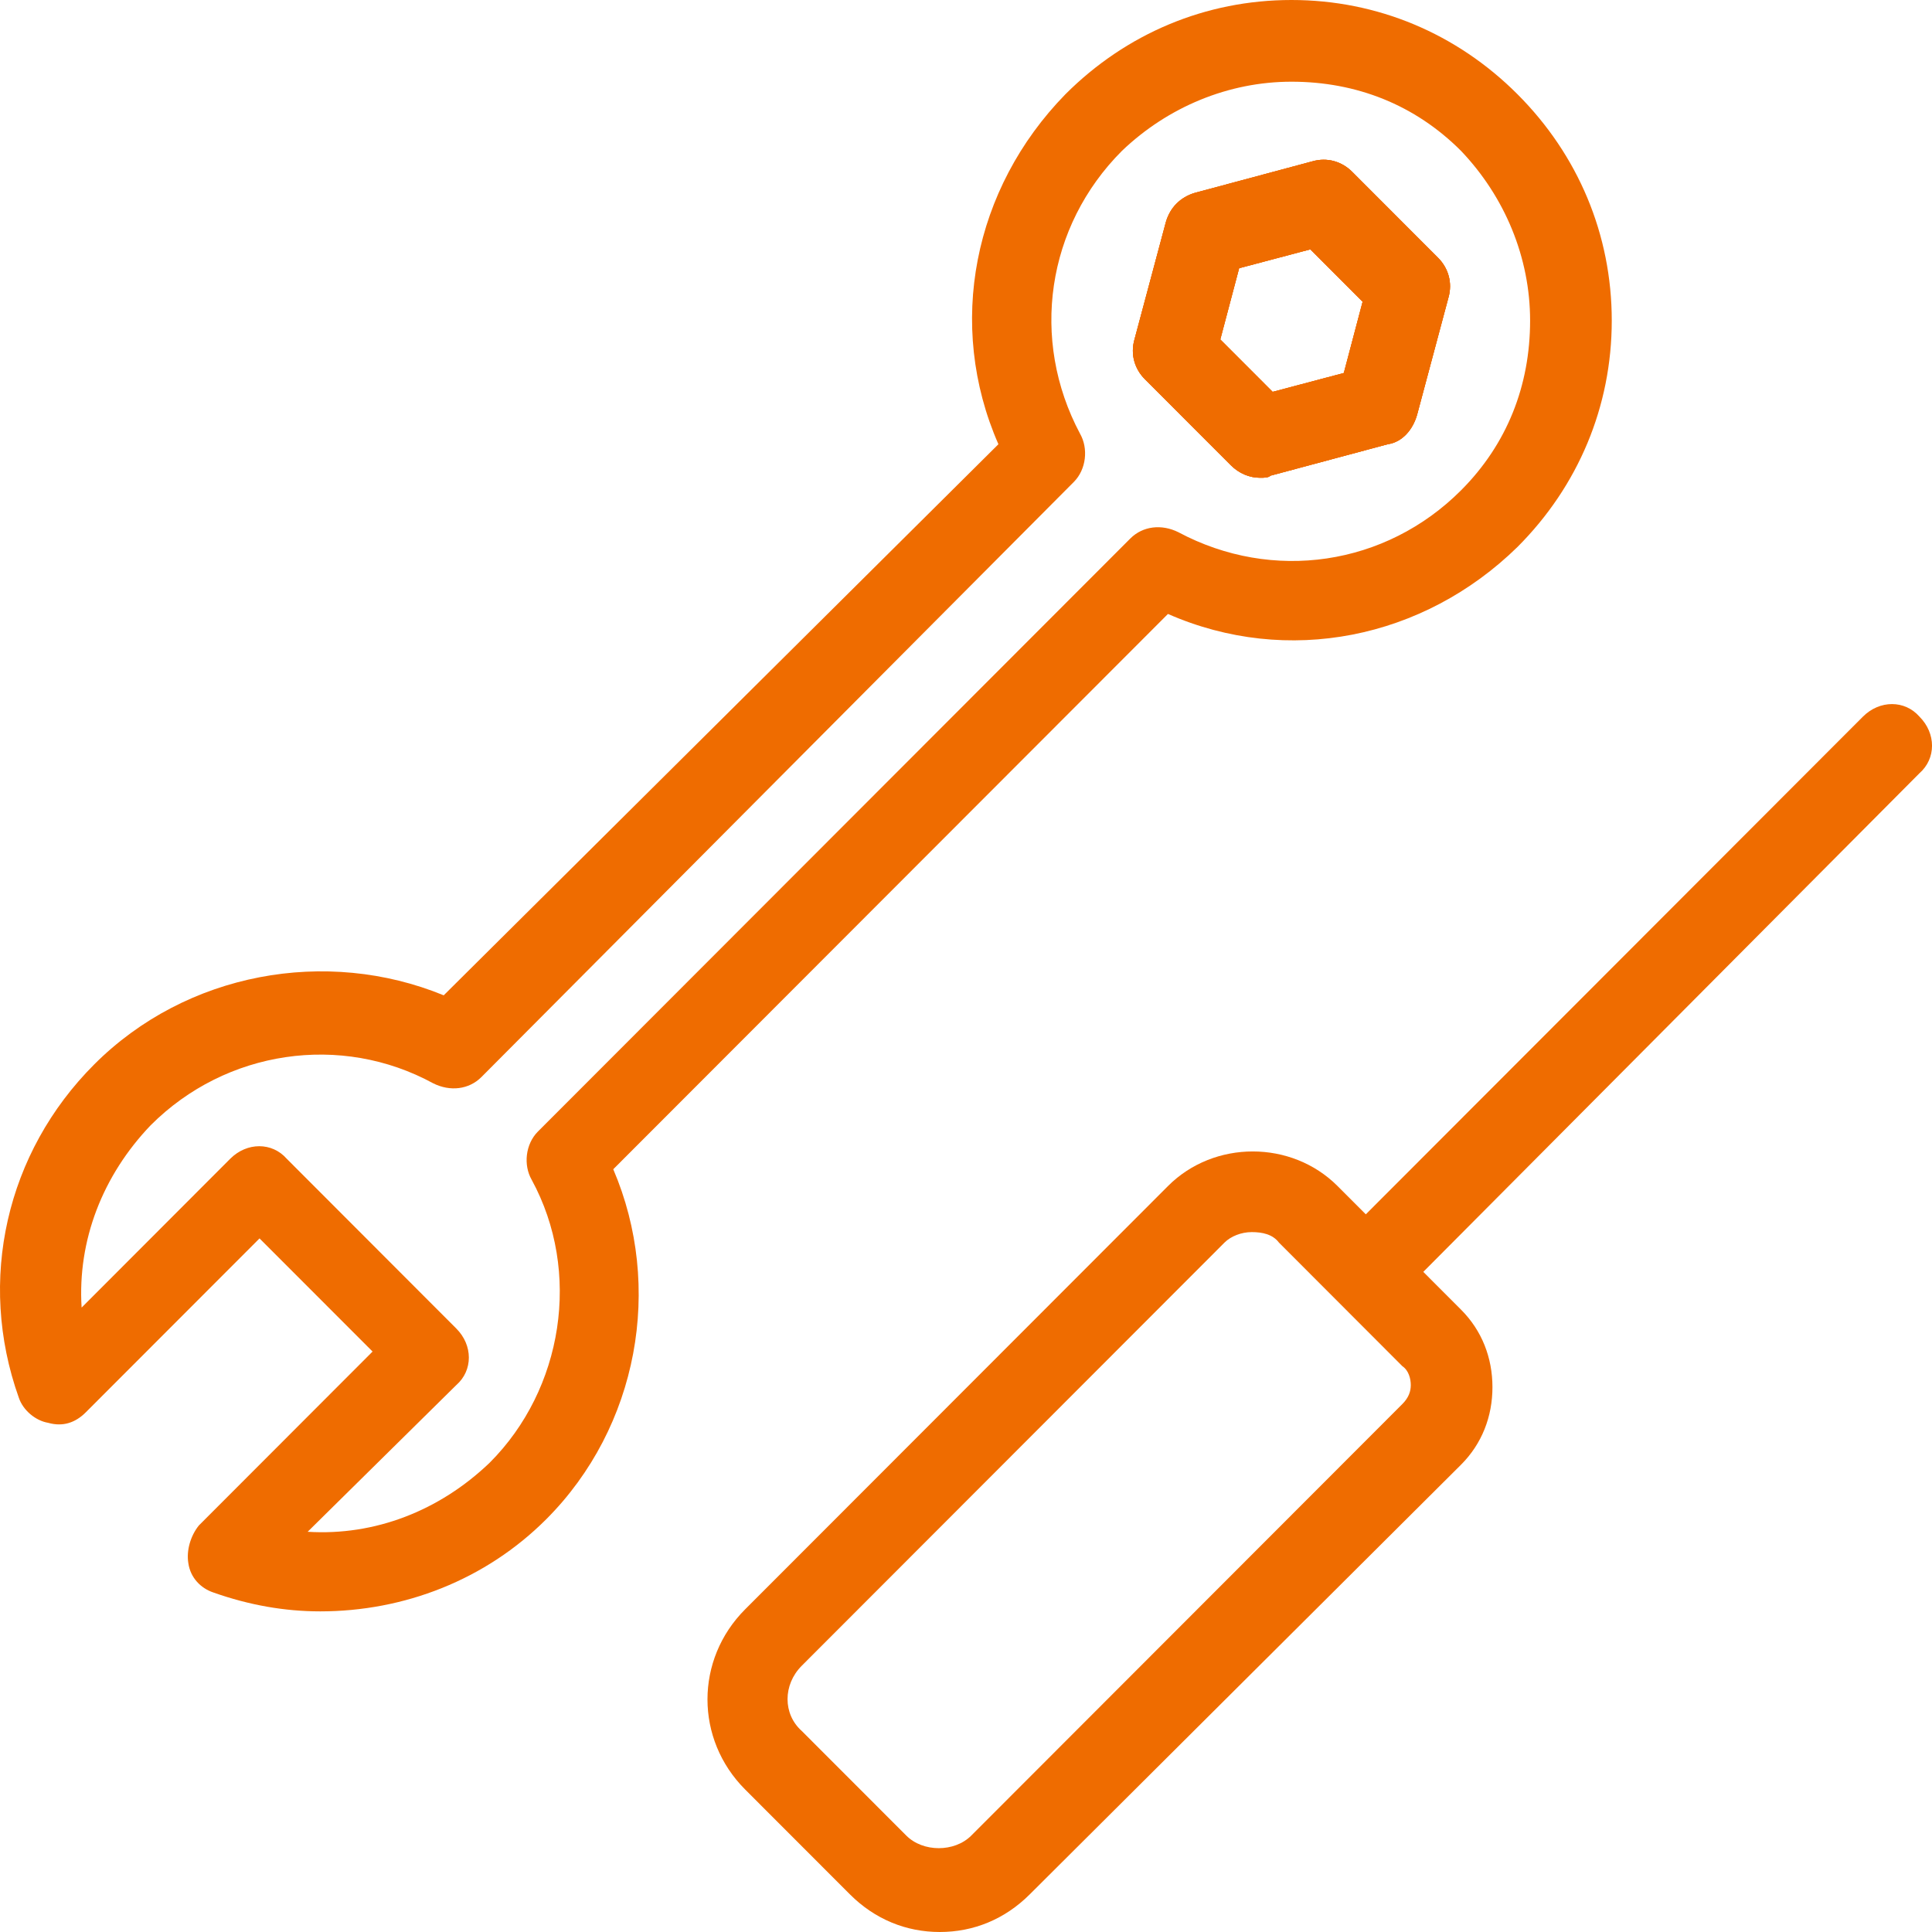 <svg width="45" height="45" viewBox="0 0 45 45" fill="none" xmlns="http://www.w3.org/2000/svg">
<path d="M29.349 11.128C29.106 11.128 28.862 11.03 28.667 10.835L26.668 8.834C26.424 8.59 26.327 8.248 26.424 7.907L27.155 5.174C27.253 4.832 27.497 4.588 27.838 4.49L30.568 3.758C30.91 3.66 31.251 3.758 31.495 4.002L33.494 6.003C33.737 6.247 33.835 6.589 33.737 6.931L33.006 9.664C32.908 10.005 32.665 10.298 32.323 10.347L29.593 11.079C29.544 11.128 29.447 11.128 29.349 11.128ZM28.423 7.907L29.642 9.127L31.3 8.688L31.738 7.028L30.52 5.808L28.862 6.247L28.423 7.907Z" fill="rgba(239,108,0,1)"/>
<path d="M29.349 11.128C29.106 11.128 28.862 11.03 28.667 10.835L26.668 8.834C26.424 8.59 26.327 8.248 26.424 7.907L27.155 5.174C27.253 4.832 27.497 4.588 27.838 4.49L30.568 3.758C30.91 3.66 31.251 3.758 31.495 4.002L33.494 6.003C33.737 6.247 33.835 6.589 33.737 6.931L33.006 9.664C32.908 10.005 32.665 10.298 32.323 10.347L29.593 11.079C29.544 11.128 29.447 11.128 29.349 11.128ZM28.423 7.907L29.642 9.127L31.3 8.688L31.738 7.028L30.52 5.808L28.862 6.247L28.423 7.907Z" fill="rgba(239,108,0,1)"/>
<path d="M29.349 11.128C29.106 11.128 28.862 11.03 28.667 10.835L26.668 8.834C26.424 8.59 26.327 8.248 26.424 7.907L27.155 5.174C27.253 4.832 27.497 4.588 27.838 4.49L30.568 3.758C30.91 3.66 31.251 3.758 31.495 4.002L33.494 6.003C33.737 6.247 33.835 6.589 33.737 6.931L33.006 9.664C32.908 10.005 32.665 10.298 32.323 10.347L29.593 11.079C29.544 11.128 29.447 11.128 29.349 11.128ZM28.423 7.907L29.642 9.127L31.3 8.688L31.738 7.028L30.52 5.808L28.862 6.247L28.423 7.907Z" fill="rgba(239,108,0,1)"/>
<path d="M7.459 37.532C6.63 37.532 5.801 37.386 4.972 37.093C4.68 36.996 4.436 36.752 4.387 36.41C4.338 36.117 4.436 35.776 4.631 35.532L8.678 31.48L6.045 28.845L1.998 32.896C1.754 33.14 1.462 33.237 1.121 33.14C0.828 33.091 0.535 32.847 0.438 32.554C-0.537 29.821 0.145 26.844 2.193 24.794C4.338 22.646 7.605 22.061 10.335 23.183L23.255 10.347C22.036 7.565 22.67 4.393 24.815 2.196C26.229 0.781 28.082 0 30.081 0C32.08 0 33.933 0.781 35.346 2.196C36.76 3.612 37.541 5.466 37.541 7.467C37.541 9.469 36.76 11.323 35.346 12.739C33.153 14.886 29.983 15.521 27.204 14.3L14.284 27.234C15.454 29.968 14.869 33.237 12.724 35.385C11.31 36.8 9.409 37.532 7.459 37.532ZM7.166 35.678C8.726 35.776 10.238 35.19 11.408 34.067C13.114 32.359 13.553 29.626 12.383 27.478C12.188 27.137 12.237 26.649 12.529 26.356L26.327 12.543C26.619 12.251 27.058 12.202 27.448 12.397C29.642 13.568 32.275 13.178 34.03 11.421C35.103 10.347 35.639 8.98 35.639 7.467C35.639 6.003 35.054 4.588 34.03 3.514C32.958 2.44 31.592 1.903 30.081 1.903C28.618 1.903 27.204 2.489 26.132 3.514C24.377 5.271 23.987 7.907 25.157 10.103C25.352 10.445 25.303 10.933 25.011 11.226L11.213 25.087C10.92 25.38 10.482 25.428 10.091 25.233C7.946 24.062 5.265 24.452 3.51 26.209C2.388 27.381 1.803 28.894 1.901 30.456L5.362 26.99C5.752 26.6 6.337 26.6 6.679 26.99L10.628 30.944C11.018 31.334 11.018 31.92 10.628 32.261L7.166 35.678Z" fill="rgba(239,108,0,1)"/>
<path d="M21.89 45C21.11 45 20.379 44.707 19.794 44.121L17.356 41.681C16.186 40.51 16.186 38.655 17.356 37.484L27.205 27.625C28.277 26.551 30.081 26.551 31.154 27.625L34.03 30.504C34.518 30.992 34.762 31.627 34.762 32.31C34.762 32.993 34.518 33.628 34.03 34.116L23.987 44.121C23.402 44.707 22.67 45 21.89 45ZM29.155 28.698C28.911 28.698 28.667 28.796 28.521 28.942L18.672 38.801C18.234 39.241 18.234 39.924 18.672 40.315L21.11 42.755C21.5 43.145 22.232 43.145 22.622 42.755L32.665 32.701C32.811 32.554 32.86 32.408 32.86 32.261C32.86 32.115 32.811 31.92 32.665 31.822L29.789 28.942C29.642 28.747 29.399 28.698 29.155 28.698Z" fill="rgba(239,108,0,1)"/>
<path d="M31.836 30.553C31.593 30.553 31.349 30.456 31.154 30.26C30.764 29.87 30.764 29.284 31.154 28.943L43.391 16.692C43.781 16.302 44.367 16.302 44.708 16.692C45.098 17.082 45.098 17.668 44.708 18.01L32.47 30.309C32.324 30.456 32.08 30.553 31.836 30.553Z" fill="rgba(239,108,0,1)"/>
</svg>
